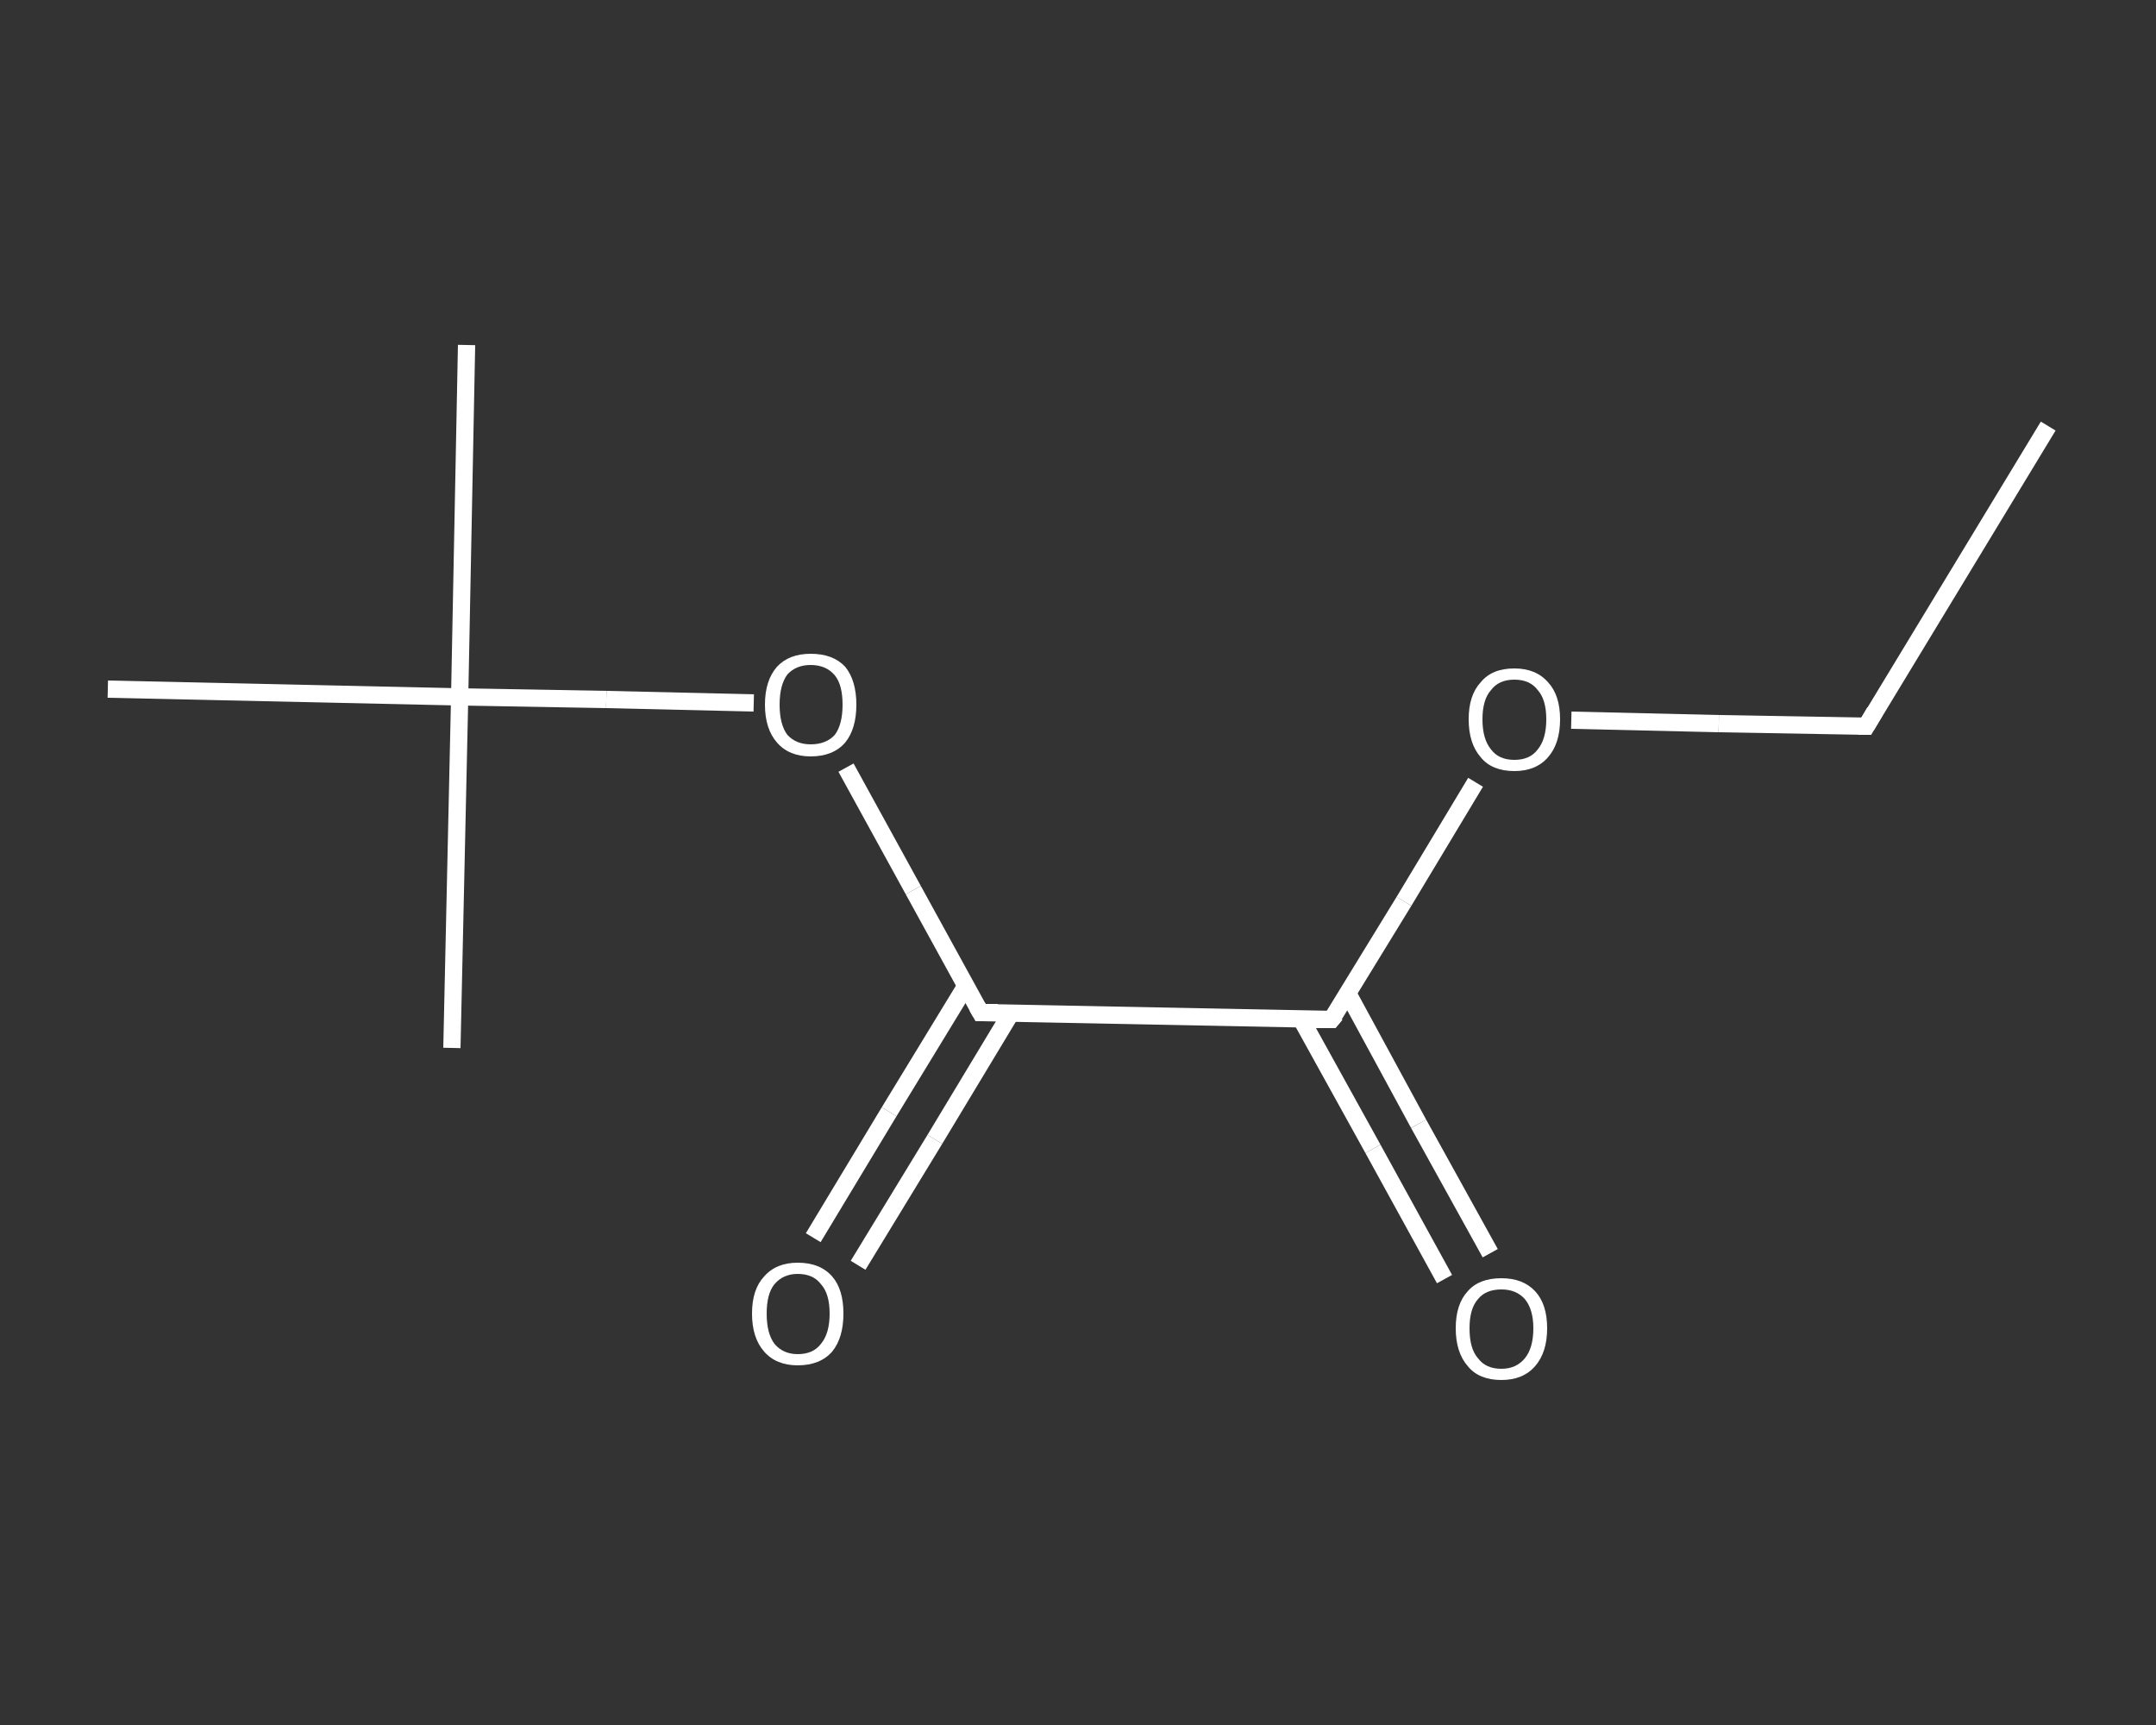 <?xml version='1.0' encoding='iso-8859-1'?>
<svg version='1.1' baseProfile='full'
              xmlns='http://www.w3.org/2000/svg'
                      xmlns:rdkit='http://www.rdkit.org/xml'
                      xmlns:xlink='http://www.w3.org/1999/xlink'
                  xml:space='preserve'
width='250px' height='200px' viewBox='0 0 250 200'>
<rect x="0" y="0" width="250" height="200" fill="#333333" stroke="none"/>
<!-- END OF HEADER -->
<rect style='opacity:1.0;fill:transparent;stroke:none' width='250.0' height='200.0' x='0.0' y='0.0'> </rect>
<path class='bond-0 atom-0 atom-1' d='M 237.5,49.4 L 216.4,84.2' style='fill:none;fill-rule:evenodd;stroke:#FFFFFF;stroke-width:2.0px;stroke-linecap:butt;stroke-linejoin:miter;stroke-opacity:1' />
<path class='bond-1 atom-1 atom-2' d='M 216.4,84.2 L 199.3,83.9' style='fill:none;fill-rule:evenodd;stroke:#FFFFFF;stroke-width:2.0px;stroke-linecap:butt;stroke-linejoin:miter;stroke-opacity:1' />
<path class='bond-1 atom-1 atom-2' d='M 199.3,83.9 L 182.2,83.5' style='fill:none;fill-rule:evenodd;stroke:#FFFFFF;stroke-width:2.0px;stroke-linecap:butt;stroke-linejoin:miter;stroke-opacity:1' />
<path class='bond-2 atom-2 atom-3' d='M 171.1,90.7 L 162.8,104.5' style='fill:none;fill-rule:evenodd;stroke:#FFFFFF;stroke-width:2.0px;stroke-linecap:butt;stroke-linejoin:miter;stroke-opacity:1' />
<path class='bond-2 atom-2 atom-3' d='M 162.8,104.5 L 154.4,118.2' style='fill:none;fill-rule:evenodd;stroke:#FFFFFF;stroke-width:2.0px;stroke-linecap:butt;stroke-linejoin:miter;stroke-opacity:1' />
<path class='bond-3 atom-3 atom-4' d='M 150.9,118.2 L 159.2,133.2' style='fill:none;fill-rule:evenodd;stroke:#FFFFFF;stroke-width:2.0px;stroke-linecap:butt;stroke-linejoin:miter;stroke-opacity:1' />
<path class='bond-3 atom-3 atom-4' d='M 159.2,133.2 L 167.5,148.3' style='fill:none;fill-rule:evenodd;stroke:#FFFFFF;stroke-width:2.0px;stroke-linecap:butt;stroke-linejoin:miter;stroke-opacity:1' />
<path class='bond-3 atom-3 atom-4' d='M 156.3,115.2 L 164.5,130.3' style='fill:none;fill-rule:evenodd;stroke:#FFFFFF;stroke-width:2.0px;stroke-linecap:butt;stroke-linejoin:miter;stroke-opacity:1' />
<path class='bond-3 atom-3 atom-4' d='M 164.5,130.3 L 172.8,145.3' style='fill:none;fill-rule:evenodd;stroke:#FFFFFF;stroke-width:2.0px;stroke-linecap:butt;stroke-linejoin:miter;stroke-opacity:1' />
<path class='bond-4 atom-3 atom-5' d='M 154.4,118.2 L 113.7,117.4' style='fill:none;fill-rule:evenodd;stroke:#FFFFFF;stroke-width:2.0px;stroke-linecap:butt;stroke-linejoin:miter;stroke-opacity:1' />
<path class='bond-5 atom-5 atom-6' d='M 112.0,114.3 L 103.1,128.9' style='fill:none;fill-rule:evenodd;stroke:#FFFFFF;stroke-width:2.0px;stroke-linecap:butt;stroke-linejoin:miter;stroke-opacity:1' />
<path class='bond-5 atom-5 atom-6' d='M 103.1,128.9 L 94.3,143.5' style='fill:none;fill-rule:evenodd;stroke:#FFFFFF;stroke-width:2.0px;stroke-linecap:butt;stroke-linejoin:miter;stroke-opacity:1' />
<path class='bond-5 atom-5 atom-6' d='M 117.2,117.5 L 108.4,132.1' style='fill:none;fill-rule:evenodd;stroke:#FFFFFF;stroke-width:2.0px;stroke-linecap:butt;stroke-linejoin:miter;stroke-opacity:1' />
<path class='bond-5 atom-5 atom-6' d='M 108.4,132.1 L 99.5,146.7' style='fill:none;fill-rule:evenodd;stroke:#FFFFFF;stroke-width:2.0px;stroke-linecap:butt;stroke-linejoin:miter;stroke-opacity:1' />
<path class='bond-6 atom-5 atom-7' d='M 113.7,117.4 L 105.9,103.2' style='fill:none;fill-rule:evenodd;stroke:#FFFFFF;stroke-width:2.0px;stroke-linecap:butt;stroke-linejoin:miter;stroke-opacity:1' />
<path class='bond-6 atom-5 atom-7' d='M 105.9,103.2 L 98.1,89.0' style='fill:none;fill-rule:evenodd;stroke:#FFFFFF;stroke-width:2.0px;stroke-linecap:butt;stroke-linejoin:miter;stroke-opacity:1' />
<path class='bond-7 atom-7 atom-8' d='M 87.4,81.5 L 70.3,81.1' style='fill:none;fill-rule:evenodd;stroke:#FFFFFF;stroke-width:2.0px;stroke-linecap:butt;stroke-linejoin:miter;stroke-opacity:1' />
<path class='bond-7 atom-7 atom-8' d='M 70.3,81.1 L 53.3,80.8' style='fill:none;fill-rule:evenodd;stroke:#FFFFFF;stroke-width:2.0px;stroke-linecap:butt;stroke-linejoin:miter;stroke-opacity:1' />
<path class='bond-8 atom-8 atom-9' d='M 53.3,80.8 L 54.1,40.0' style='fill:none;fill-rule:evenodd;stroke:#FFFFFF;stroke-width:2.0px;stroke-linecap:butt;stroke-linejoin:miter;stroke-opacity:1' />
<path class='bond-9 atom-8 atom-10' d='M 53.3,80.8 L 52.4,121.5' style='fill:none;fill-rule:evenodd;stroke:#FFFFFF;stroke-width:2.0px;stroke-linecap:butt;stroke-linejoin:miter;stroke-opacity:1' />
<path class='bond-10 atom-8 atom-11' d='M 53.3,80.8 L 12.5,79.9' style='fill:none;fill-rule:evenodd;stroke:#FFFFFF;stroke-width:2.0px;stroke-linecap:butt;stroke-linejoin:miter;stroke-opacity:1' />
<path d='M 217.4,82.5 L 216.4,84.2 L 215.5,84.2' style='fill:none;stroke:#FFFFFF;stroke-width:2.0px;stroke-linecap:butt;stroke-linejoin:miter;stroke-opacity:1;' />
<path d='M 154.9,117.6 L 154.4,118.2 L 152.4,118.2' style='fill:none;stroke:#FFFFFF;stroke-width:2.0px;stroke-linecap:butt;stroke-linejoin:miter;stroke-opacity:1;' />
<path d='M 115.7,117.4 L 113.7,117.4 L 113.3,116.7' style='fill:none;stroke:#FFFFFF;stroke-width:2.0px;stroke-linecap:butt;stroke-linejoin:miter;stroke-opacity:1;' />
<path class='atom-2' d='M 170.3 83.4
Q 170.3 80.6, 171.7 79.1
Q 173.0 77.5, 175.6 77.5
Q 178.1 77.5, 179.5 79.1
Q 180.9 80.6, 180.9 83.4
Q 180.9 86.2, 179.5 87.8
Q 178.1 89.4, 175.6 89.4
Q 173.0 89.4, 171.7 87.8
Q 170.3 86.2, 170.3 83.4
M 175.6 88.1
Q 177.4 88.1, 178.3 86.9
Q 179.3 85.7, 179.3 83.4
Q 179.3 81.1, 178.3 80.0
Q 177.4 78.8, 175.6 78.8
Q 173.8 78.8, 172.9 80.0
Q 171.9 81.1, 171.9 83.4
Q 171.9 85.7, 172.9 86.9
Q 173.8 88.1, 175.6 88.1
' fill='#FFFFFF'/>
<path class='atom-4' d='M 168.8 154.0
Q 168.8 151.2, 170.2 149.7
Q 171.5 148.2, 174.1 148.2
Q 176.6 148.2, 178.0 149.7
Q 179.4 151.2, 179.4 154.0
Q 179.4 156.8, 178.0 158.4
Q 176.6 160.0, 174.1 160.0
Q 171.5 160.0, 170.2 158.4
Q 168.8 156.8, 168.8 154.0
M 174.1 158.7
Q 175.8 158.7, 176.8 157.5
Q 177.8 156.3, 177.8 154.0
Q 177.8 151.8, 176.8 150.6
Q 175.8 149.5, 174.1 149.5
Q 172.3 149.5, 171.4 150.6
Q 170.4 151.7, 170.4 154.0
Q 170.4 156.4, 171.4 157.5
Q 172.3 158.7, 174.1 158.7
' fill='#FFFFFF'/>
<path class='atom-6' d='M 87.2 152.3
Q 87.2 149.5, 88.6 148.0
Q 90.0 146.4, 92.5 146.4
Q 95.1 146.4, 96.5 148.0
Q 97.8 149.5, 97.8 152.3
Q 97.8 155.1, 96.5 156.7
Q 95.1 158.3, 92.5 158.3
Q 90.0 158.3, 88.6 156.7
Q 87.2 155.1, 87.2 152.3
M 92.5 157.0
Q 94.3 157.0, 95.2 155.8
Q 96.2 154.6, 96.2 152.3
Q 96.2 150.0, 95.2 148.9
Q 94.3 147.7, 92.5 147.7
Q 90.8 147.7, 89.8 148.9
Q 88.9 150.0, 88.9 152.3
Q 88.9 154.6, 89.8 155.8
Q 90.8 157.0, 92.5 157.0
' fill='#FFFFFF'/>
<path class='atom-7' d='M 88.7 81.7
Q 88.7 78.9, 90.1 77.3
Q 91.5 75.8, 94.0 75.8
Q 96.6 75.8, 98.0 77.3
Q 99.3 78.9, 99.3 81.7
Q 99.3 84.5, 98.0 86.1
Q 96.6 87.7, 94.0 87.7
Q 91.5 87.7, 90.1 86.1
Q 88.7 84.5, 88.7 81.7
M 94.0 86.3
Q 95.8 86.3, 96.8 85.2
Q 97.7 84.0, 97.7 81.7
Q 97.7 79.4, 96.8 78.3
Q 95.8 77.1, 94.0 77.1
Q 92.3 77.1, 91.3 78.2
Q 90.4 79.4, 90.4 81.7
Q 90.4 84.0, 91.3 85.2
Q 92.3 86.3, 94.0 86.3
' fill='#FFFFFF'/>
</svg>
